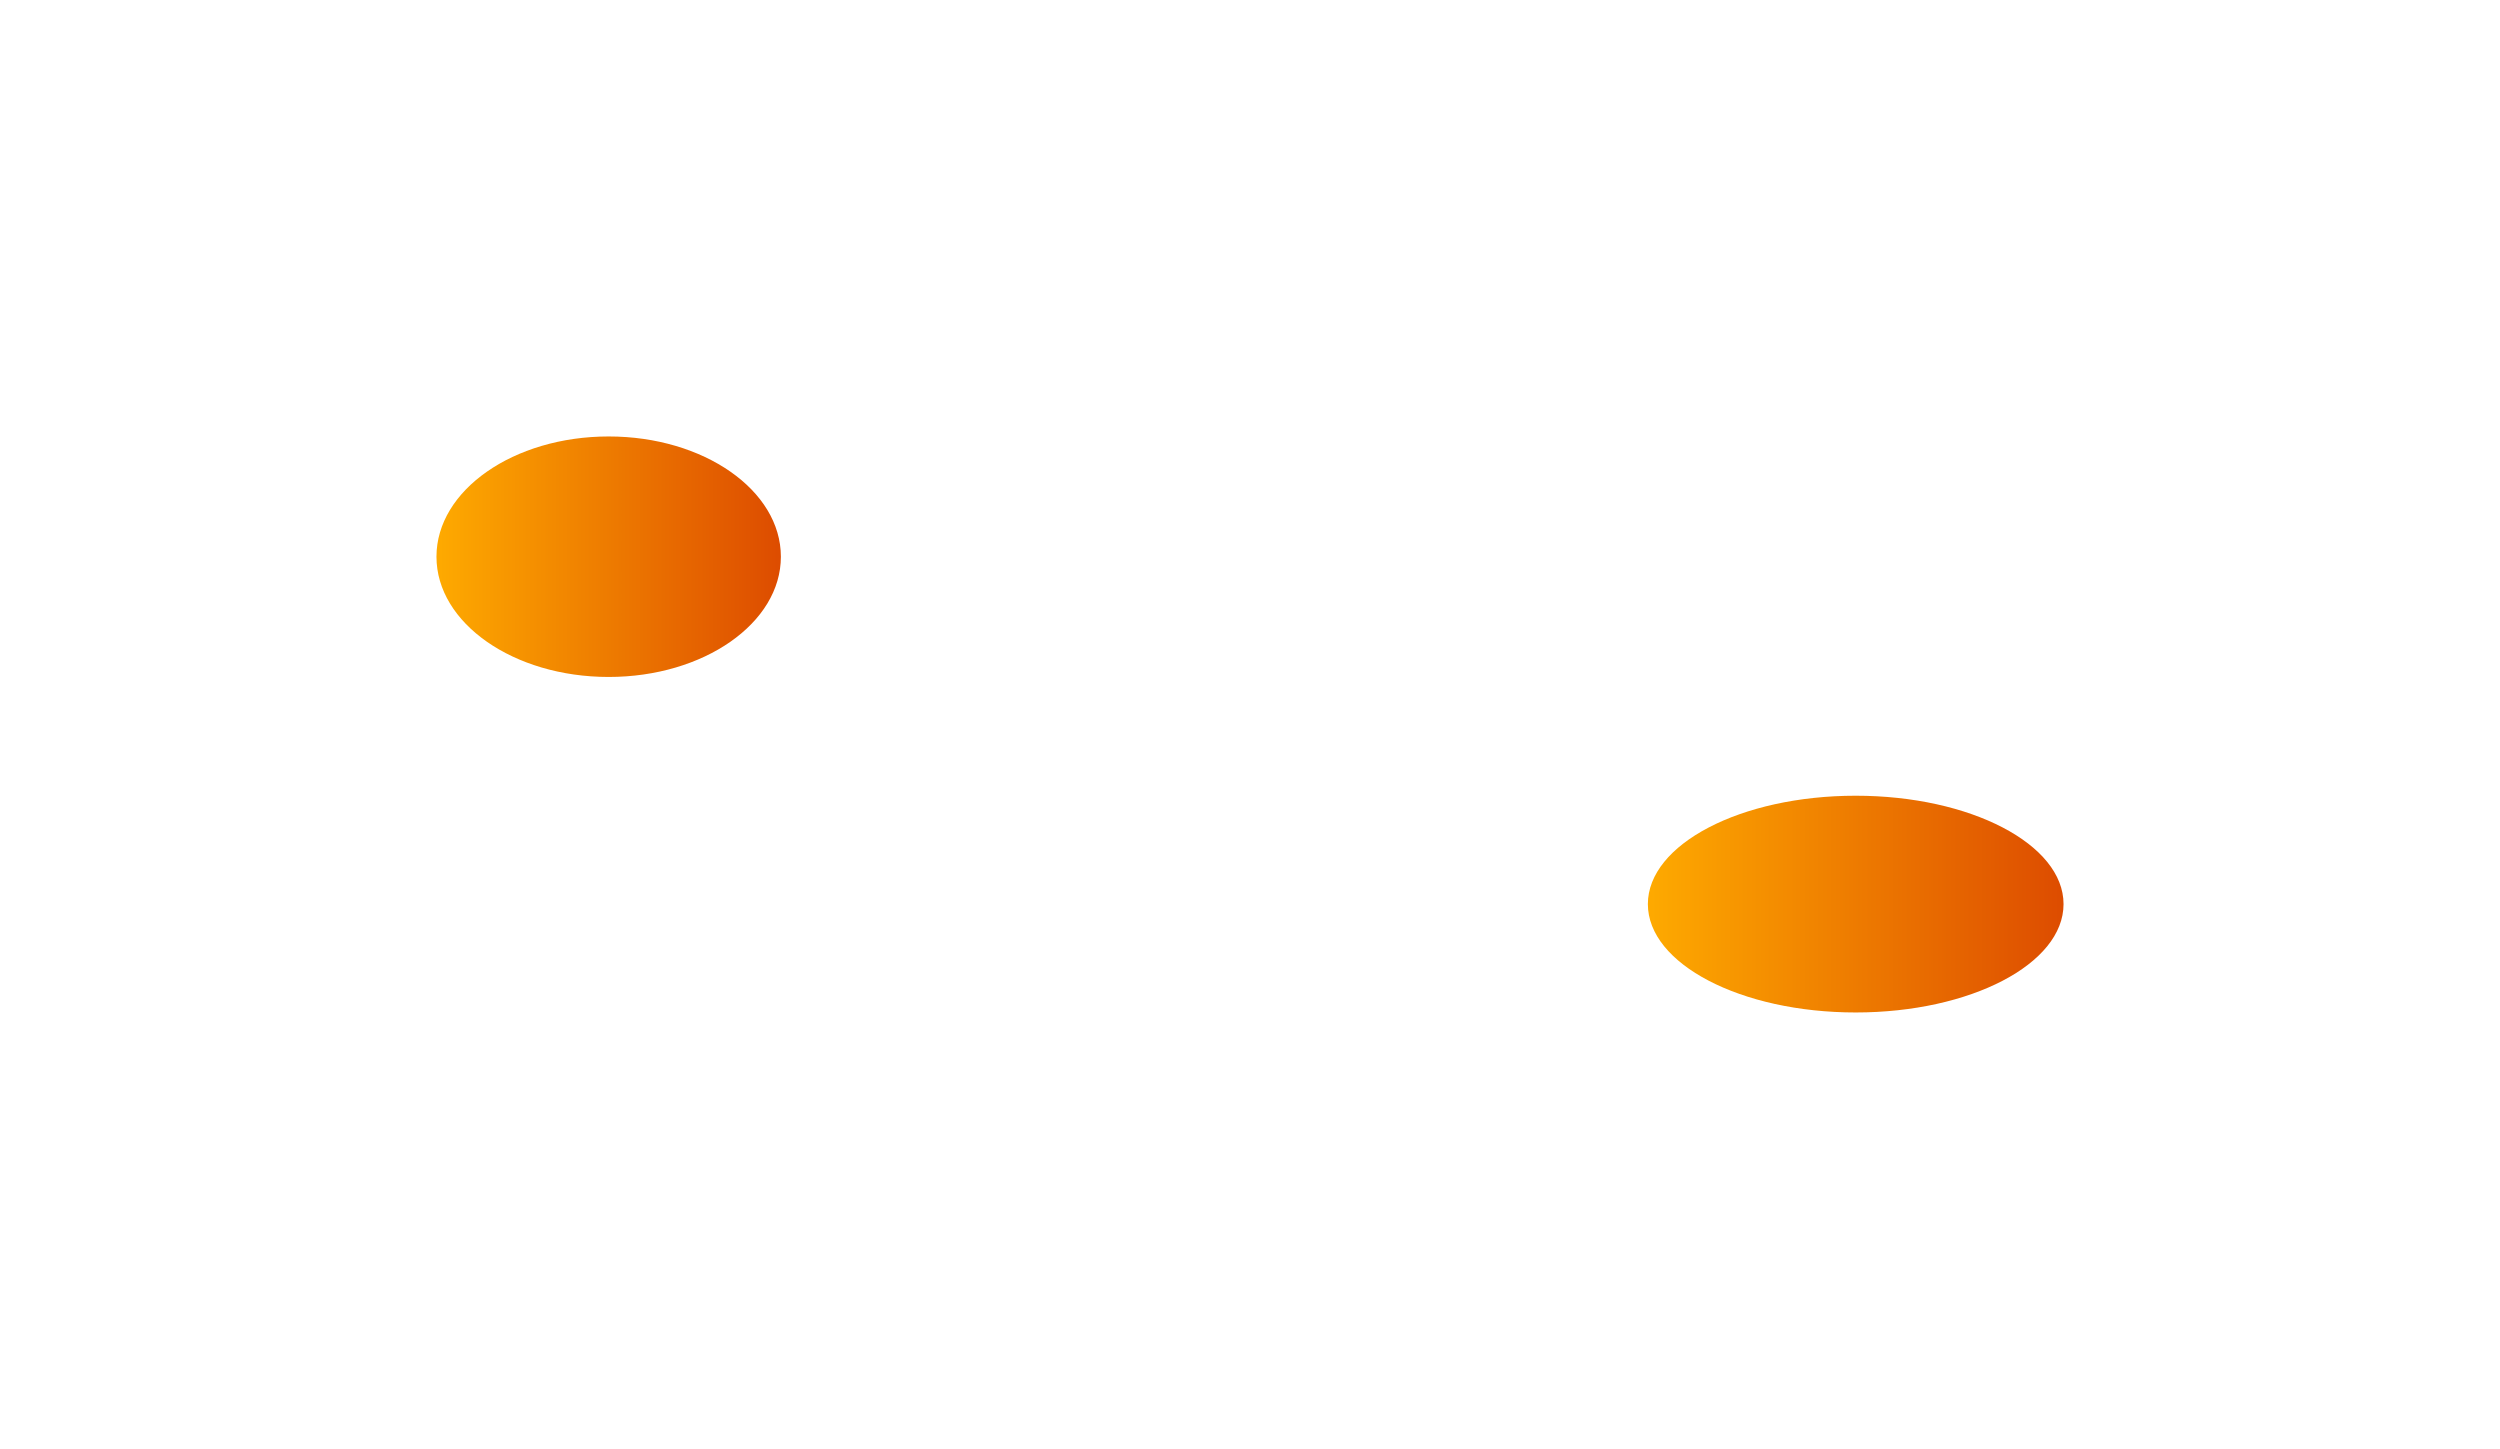 <svg preserveAspectRatio="none" width="100%" height="100%" overflow="visible" style="display: block;" viewBox="0 0 842 488" fill="none" xmlns="http://www.w3.org/2000/svg">
<g id="Group 182">
<g id="Ellipse 37" filter="url(#filter0_fn_150_16670)">
<ellipse cx="625" cy="304.5" rx="70" ry="36.5" fill="url(#paint0_linear_150_16670)"/>
</g>
<g id="Ellipse 38" filter="url(#filter1_fn_150_16670)">
<ellipse cx="205" cy="187.5" rx="58" ry="40.5" fill="url(#paint1_linear_150_16670)"/>
</g>
</g>
<defs>
<filter id="filter0_fn_150_16670" x="408" y="121" width="434" height="367" filterUnits="userSpaceOnUse" color-interpolation-filters="sRGB">
<feFlood flood-opacity="0" result="BackgroundImageFix"/>
<feBlend mode="normal" in="SourceGraphic" in2="BackgroundImageFix" result="shape"/>
<feGaussianBlur stdDeviation="73.5" result="effect1_foregroundBlur_150_16670"/>
<feTurbulence type="fractalNoise" baseFrequency="1.111 1.111" stitchTiles="stitch" numOctaves="3" result="noise" seed="8233" />
<feColorMatrix in="noise" type="luminanceToAlpha" result="alphaNoise" />
<feComponentTransfer in="alphaNoise" result="coloredNoise1">
<feFuncA type="discrete" tableValues="1 1 1 1 1 1 1 1 1 1 1 1 1 1 1 1 1 1 1 1 1 1 1 1 1 1 1 1 1 1 1 1 1 1 1 1 1 1 1 1 1 1 1 1 1 1 1 1 1 1 1 0 0 0 0 0 0 0 0 0 0 0 0 0 0 0 0 0 0 0 0 0 0 0 0 0 0 0 0 0 0 0 0 0 0 0 0 0 0 0 0 0 0 0 0 0 0 0 0 0 "/>
</feComponentTransfer>
<feComposite operator="in" in2="effect1_foregroundBlur_150_16670" in="coloredNoise1" result="noise1Clipped" />
<feFlood flood-color="rgba(0, 0, 0, 0.25)" result="color1Flood" />
<feComposite operator="in" in2="noise1Clipped" in="color1Flood" result="color1" />
<feMerge result="effect2_noise_150_16670">
<feMergeNode in="effect1_foregroundBlur_150_16670" />
<feMergeNode in="color1" />
</feMerge>
</filter>
<filter id="filter1_fn_150_16670" x="0" y="0" width="410" height="375" filterUnits="userSpaceOnUse" color-interpolation-filters="sRGB">
<feFlood flood-opacity="0" result="BackgroundImageFix"/>
<feBlend mode="normal" in="SourceGraphic" in2="BackgroundImageFix" result="shape"/>
<feGaussianBlur stdDeviation="73.5" result="effect1_foregroundBlur_150_16670"/>
<feTurbulence type="fractalNoise" baseFrequency="1.111 1.111" stitchTiles="stitch" numOctaves="3" result="noise" seed="8233" />
<feColorMatrix in="noise" type="luminanceToAlpha" result="alphaNoise" />
<feComponentTransfer in="alphaNoise" result="coloredNoise1">
<feFuncA type="discrete" tableValues="1 1 1 1 1 1 1 1 1 1 1 1 1 1 1 1 1 1 1 1 1 1 1 1 1 1 1 1 1 1 1 1 1 1 1 1 1 1 1 1 1 1 1 1 1 1 1 1 1 1 1 0 0 0 0 0 0 0 0 0 0 0 0 0 0 0 0 0 0 0 0 0 0 0 0 0 0 0 0 0 0 0 0 0 0 0 0 0 0 0 0 0 0 0 0 0 0 0 0 0 "/>
</feComponentTransfer>
<feComposite operator="in" in2="effect1_foregroundBlur_150_16670" in="coloredNoise1" result="noise1Clipped" />
<feFlood flood-color="rgba(0, 0, 0, 0.25)" result="color1Flood" />
<feComposite operator="in" in2="noise1Clipped" in="color1Flood" result="color1" />
<feMerge result="effect2_noise_150_16670">
<feMergeNode in="effect1_foregroundBlur_150_16670" />
<feMergeNode in="color1" />
</feMerge>
</filter>
<linearGradient id="paint0_linear_150_16670" x1="555" y1="304.505" x2="695" y2="304.505" gradientUnits="userSpaceOnUse">
<stop stop-color="#FEAA00"/>
<stop offset="1" stop-color="#DD4C00"/>
</linearGradient>
<linearGradient id="paint1_linear_150_16670" x1="147" y1="187.505" x2="263" y2="187.505" gradientUnits="userSpaceOnUse">
<stop stop-color="#FEAA00"/>
<stop offset="1" stop-color="#DD4C00"/>
</linearGradient>
</defs>
</svg>
